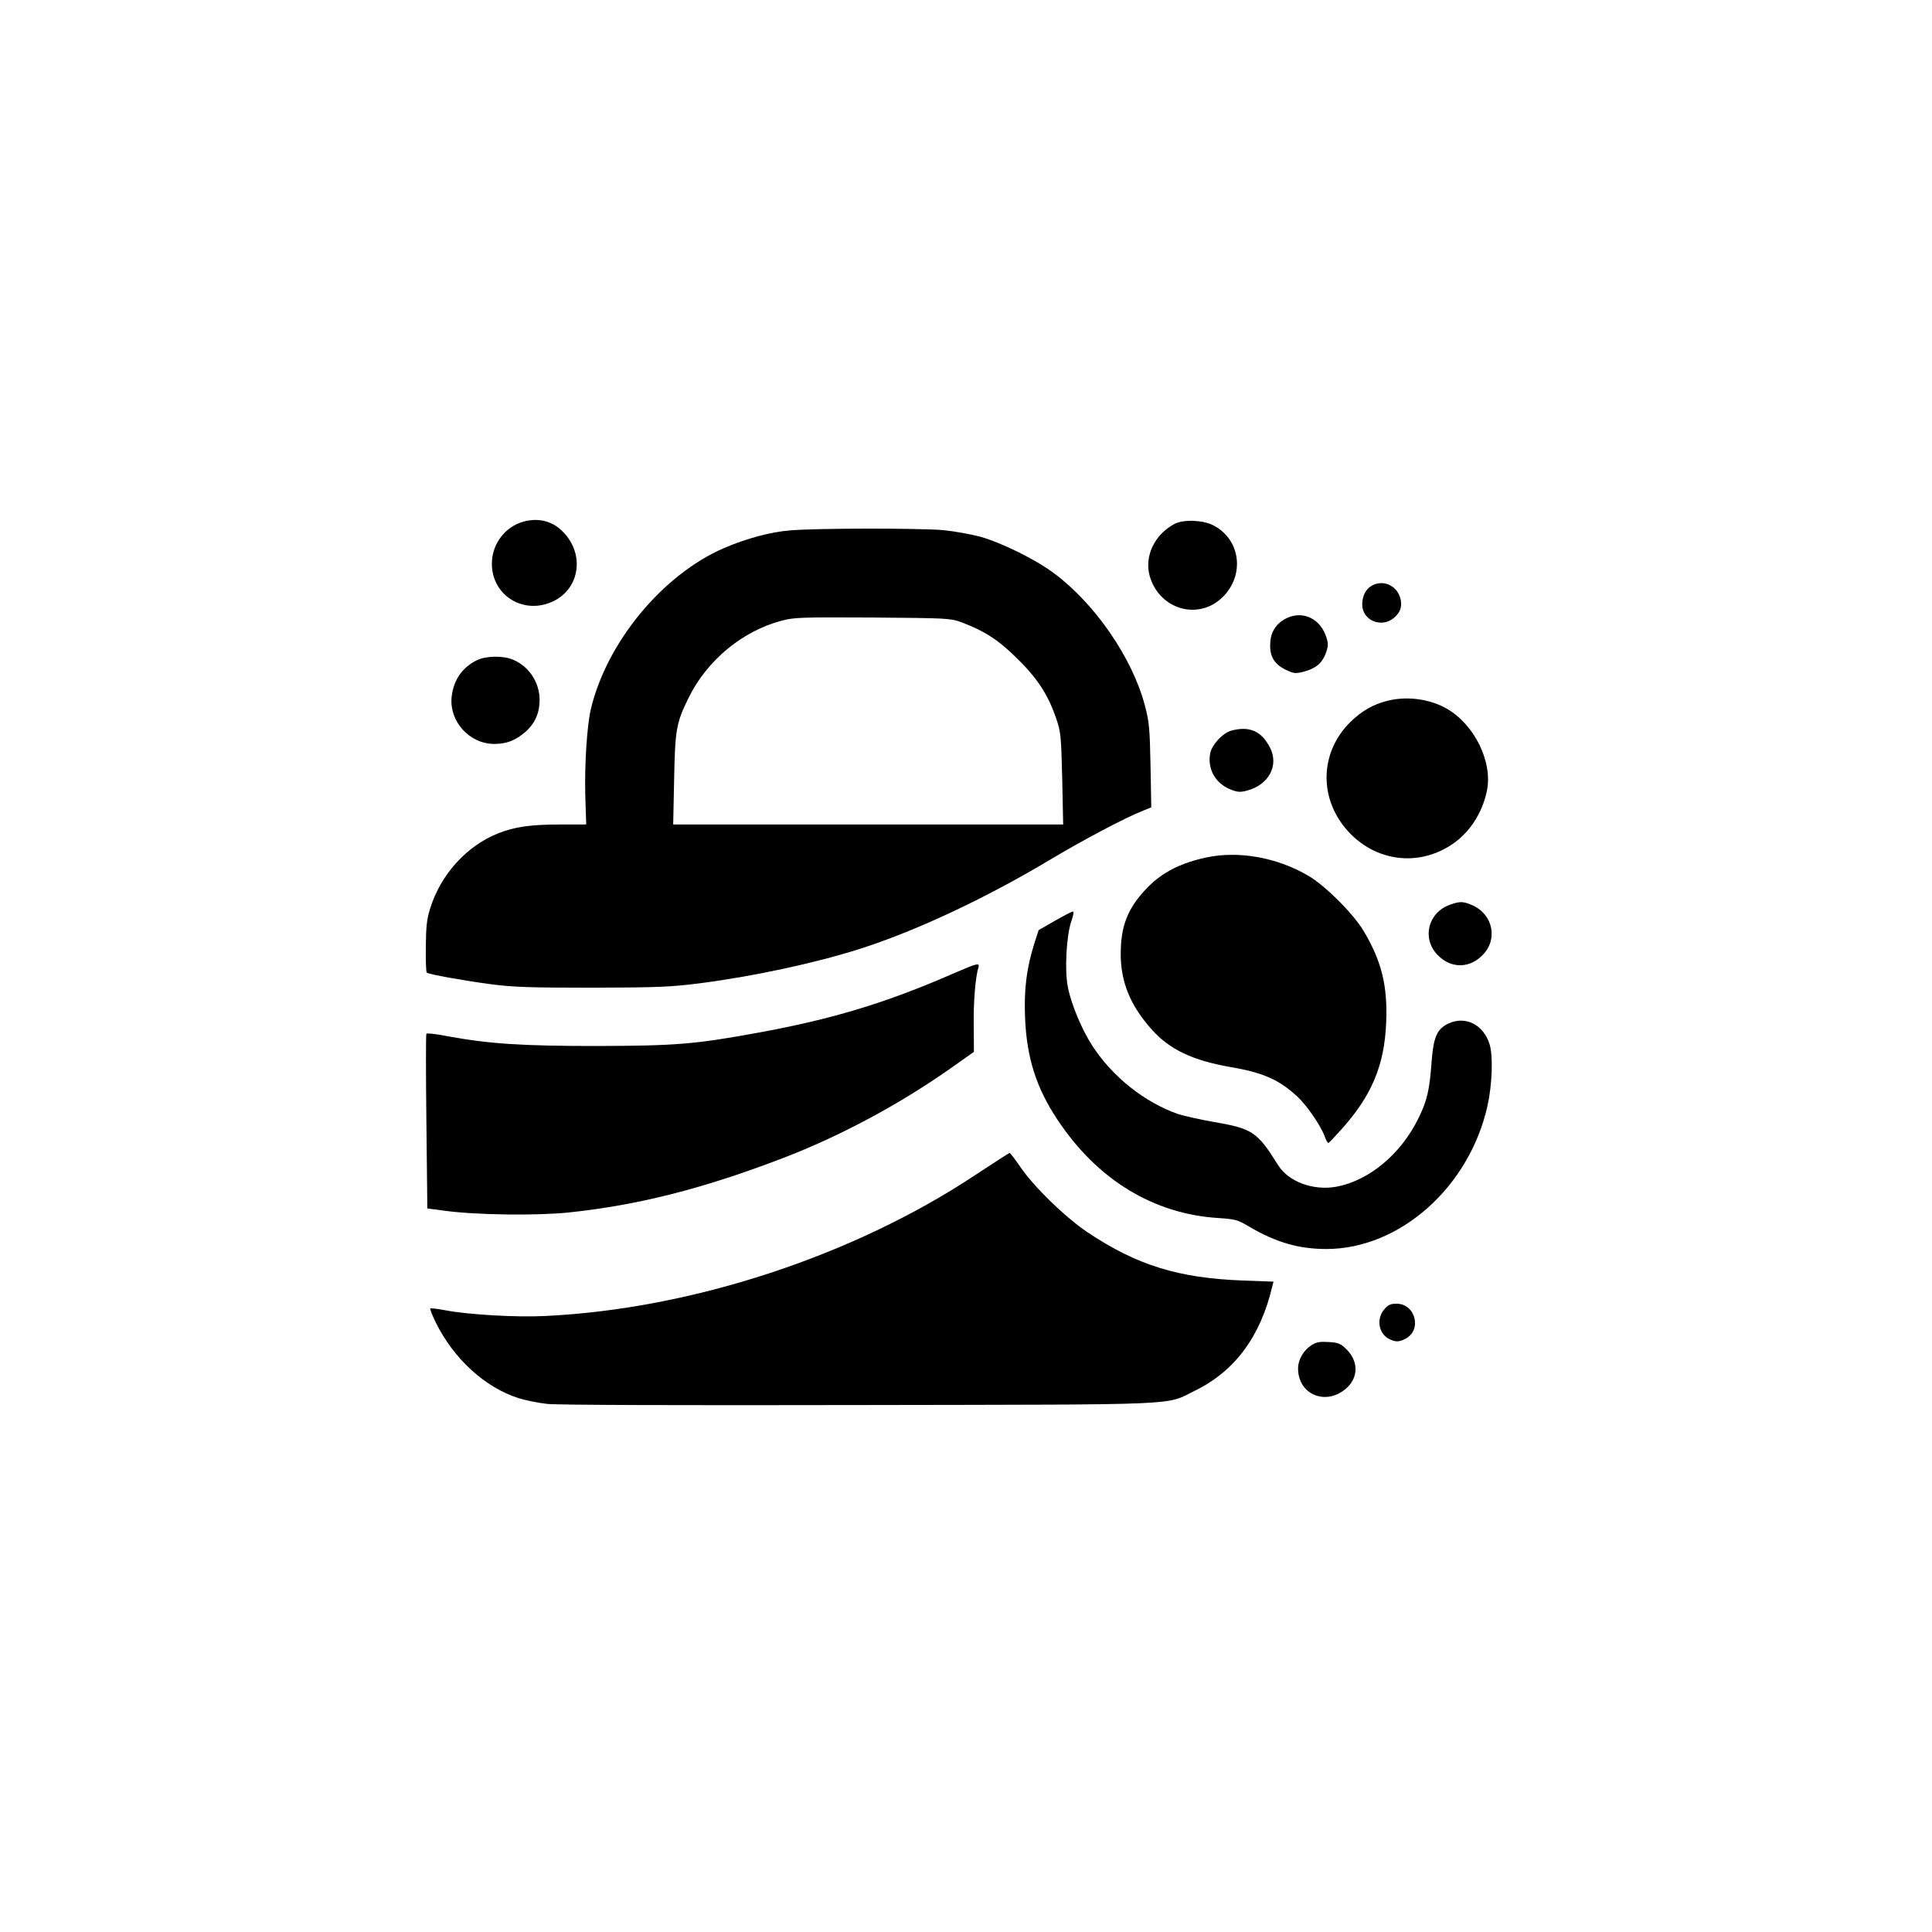 <?xml version="1.0" standalone="no"?>
<!DOCTYPE svg PUBLIC "-//W3C//DTD SVG 20010904//EN"
 "http://www.w3.org/TR/2001/REC-SVG-20010904/DTD/svg10.dtd">
<svg version="1.0" xmlns="http://www.w3.org/2000/svg"
 width="1024pt" height="1024pt" viewBox="0 0 1024 1024"
 preserveAspectRatio="xMidYMid meet">

<g transform="translate(0,1024) scale(0.1,-0.1)"
fill="#000000" stroke="none">
<path d="M2777 7476 c-100 -27 -170 -119 -170 -224 0 -170 171 -274 327 -198
143 70 166 257 44 373 -54 52 -125 69 -201 49z"/>
<path d="M6225 7463 c-106 -56 -161 -172 -131 -277 51 -176 256 -236 384 -113
122 117 98 309 -48 383 -55 28 -158 32 -205 7z"/>
<path d="M4190 7429 c-105 -8 -234 -43 -353 -94 -327 -142 -622 -500 -706
-856 -20 -87 -33 -294 -29 -451 l5 -158 -136 0 c-160 0 -242 -12 -331 -47
-166 -66 -304 -217 -360 -398 -18 -56 -22 -96 -23 -202 -1 -73 1 -135 5 -138
9 -9 193 -42 343 -62 116 -15 209 -18 535 -18 346 1 416 4 566 23 282 36 609
106 849 182 296 94 667 268 1005 470 177 106 405 227 498 263 l44 18 -4 222
c-4 201 -7 232 -31 322 -67 250 -264 536 -481 697 -98 73 -274 160 -389 193
-49 13 -136 29 -195 35 -121 11 -668 11 -812 -1z m903 -486 c127 -48 199 -95
298 -193 108 -106 163 -191 206 -315 26 -76 27 -91 33 -323 l5 -242 -1033 0
-1034 0 5 238 c5 264 11 300 76 432 97 199 285 355 493 410 67 18 104 19 483
17 392 -3 413 -4 468 -24z"/>
<path d="M7271 7136 c-32 -18 -50 -53 -51 -99 0 -85 101 -128 168 -72 36 30
47 66 32 111 -22 64 -91 92 -149 60z"/>
<path d="M6825 6966 c-56 -25 -88 -70 -92 -128 -6 -73 18 -116 80 -147 43 -21
52 -22 94 -12 65 17 99 44 119 96 14 38 15 52 5 84 -29 98 -120 145 -206 107z"/>
<path d="M2526 6740 c-77 -39 -121 -103 -132 -191 -15 -131 93 -252 226 -252
66 0 113 19 165 64 50 44 75 100 75 169 0 94 -57 179 -142 214 -52 22 -144 20
-192 -4z"/>
<path d="M7355 6526 c-77 -19 -138 -54 -199 -114 -155 -154 -167 -386 -29
-557 143 -176 376 -215 562 -95 96 61 167 167 192 289 31 151 -64 348 -211
434 -90 52 -210 69 -315 43z"/>
<path d="M6528 6368 c-47 -12 -105 -75 -114 -122 -15 -83 29 -160 110 -191 36
-14 50 -15 87 -5 114 31 169 133 120 228 -45 87 -108 115 -203 90z"/>
<path d="M6392 5695 c-169 -37 -276 -103 -369 -228 -59 -81 -83 -164 -83 -286
1 -148 51 -270 163 -396 95 -107 216 -165 416 -200 176 -30 259 -67 356 -156
52 -48 126 -156 146 -212 7 -20 16 -36 20 -35 4 2 34 33 67 70 162 180 230
341 239 569 8 194 -24 324 -119 484 -55 92 -203 240 -293 293 -167 98 -370
134 -543 97z"/>
<path d="M7686 5445 c-117 -41 -151 -177 -68 -265 69 -72 164 -75 235 -7 88
82 63 218 -47 268 -49 22 -68 23 -120 4z"/>
<path d="M5590 5359 l-85 -49 -23 -71 c-41 -131 -55 -240 -49 -394 9 -212 59
-370 172 -540 211 -318 509 -500 855 -521 87 -6 100 -9 160 -45 143 -84 263
-119 410 -119 389 0 758 328 854 759 25 112 30 261 12 323 -31 106 -128 156
-219 113 -60 -28 -79 -71 -89 -199 -11 -155 -24 -209 -69 -301 -93 -192 -263
-333 -437 -365 -122 -22 -254 27 -308 115 -111 177 -135 193 -344 229 -74 13
-157 32 -185 41 -176 61 -348 197 -454 360 -56 85 -114 223 -131 313 -18 87
-8 270 17 345 12 35 16 57 9 56 -6 -1 -49 -23 -96 -50z"/>
<path d="M5050 5079 c-355 -155 -639 -241 -1035 -313 -333 -61 -435 -69 -855
-70 -393 0 -567 11 -795 53 -55 11 -102 16 -105 12 -3 -3 -3 -213 0 -466 l5
-460 90 -12 c166 -23 493 -27 663 -9 367 39 709 126 1132 288 300 115 613 282
889 476 l123 87 -1 140 c-2 124 9 257 25 308 8 26 -9 21 -136 -34z"/>
<path d="M5169 4012 c-647 -429 -1503 -710 -2279 -747 -149 -8 -409 7 -528 30
-41 8 -78 12 -81 10 -3 -3 10 -36 28 -73 95 -194 263 -347 441 -403 36 -11
103 -25 150 -30 52 -6 690 -8 1655 -6 1759 3 1616 -3 1780 77 209 102 346 286
408 551 l7 26 -163 6 c-342 13 -561 81 -822 255 -118 79 -288 244 -359 350
-27 39 -52 72 -55 71 -3 0 -85 -53 -182 -117z"/>
<path d="M7336 3299 c-43 -50 -28 -131 29 -157 34 -16 50 -15 84 2 89 46 54
186 -47 186 -33 0 -45 -6 -66 -31z"/>
<path d="M6952 3111 c-43 -28 -72 -77 -72 -124 0 -139 148 -200 255 -106 66
58 66 145 0 209 -30 29 -43 34 -92 37 -46 3 -65 0 -91 -16z"/>
</g>
</svg>
